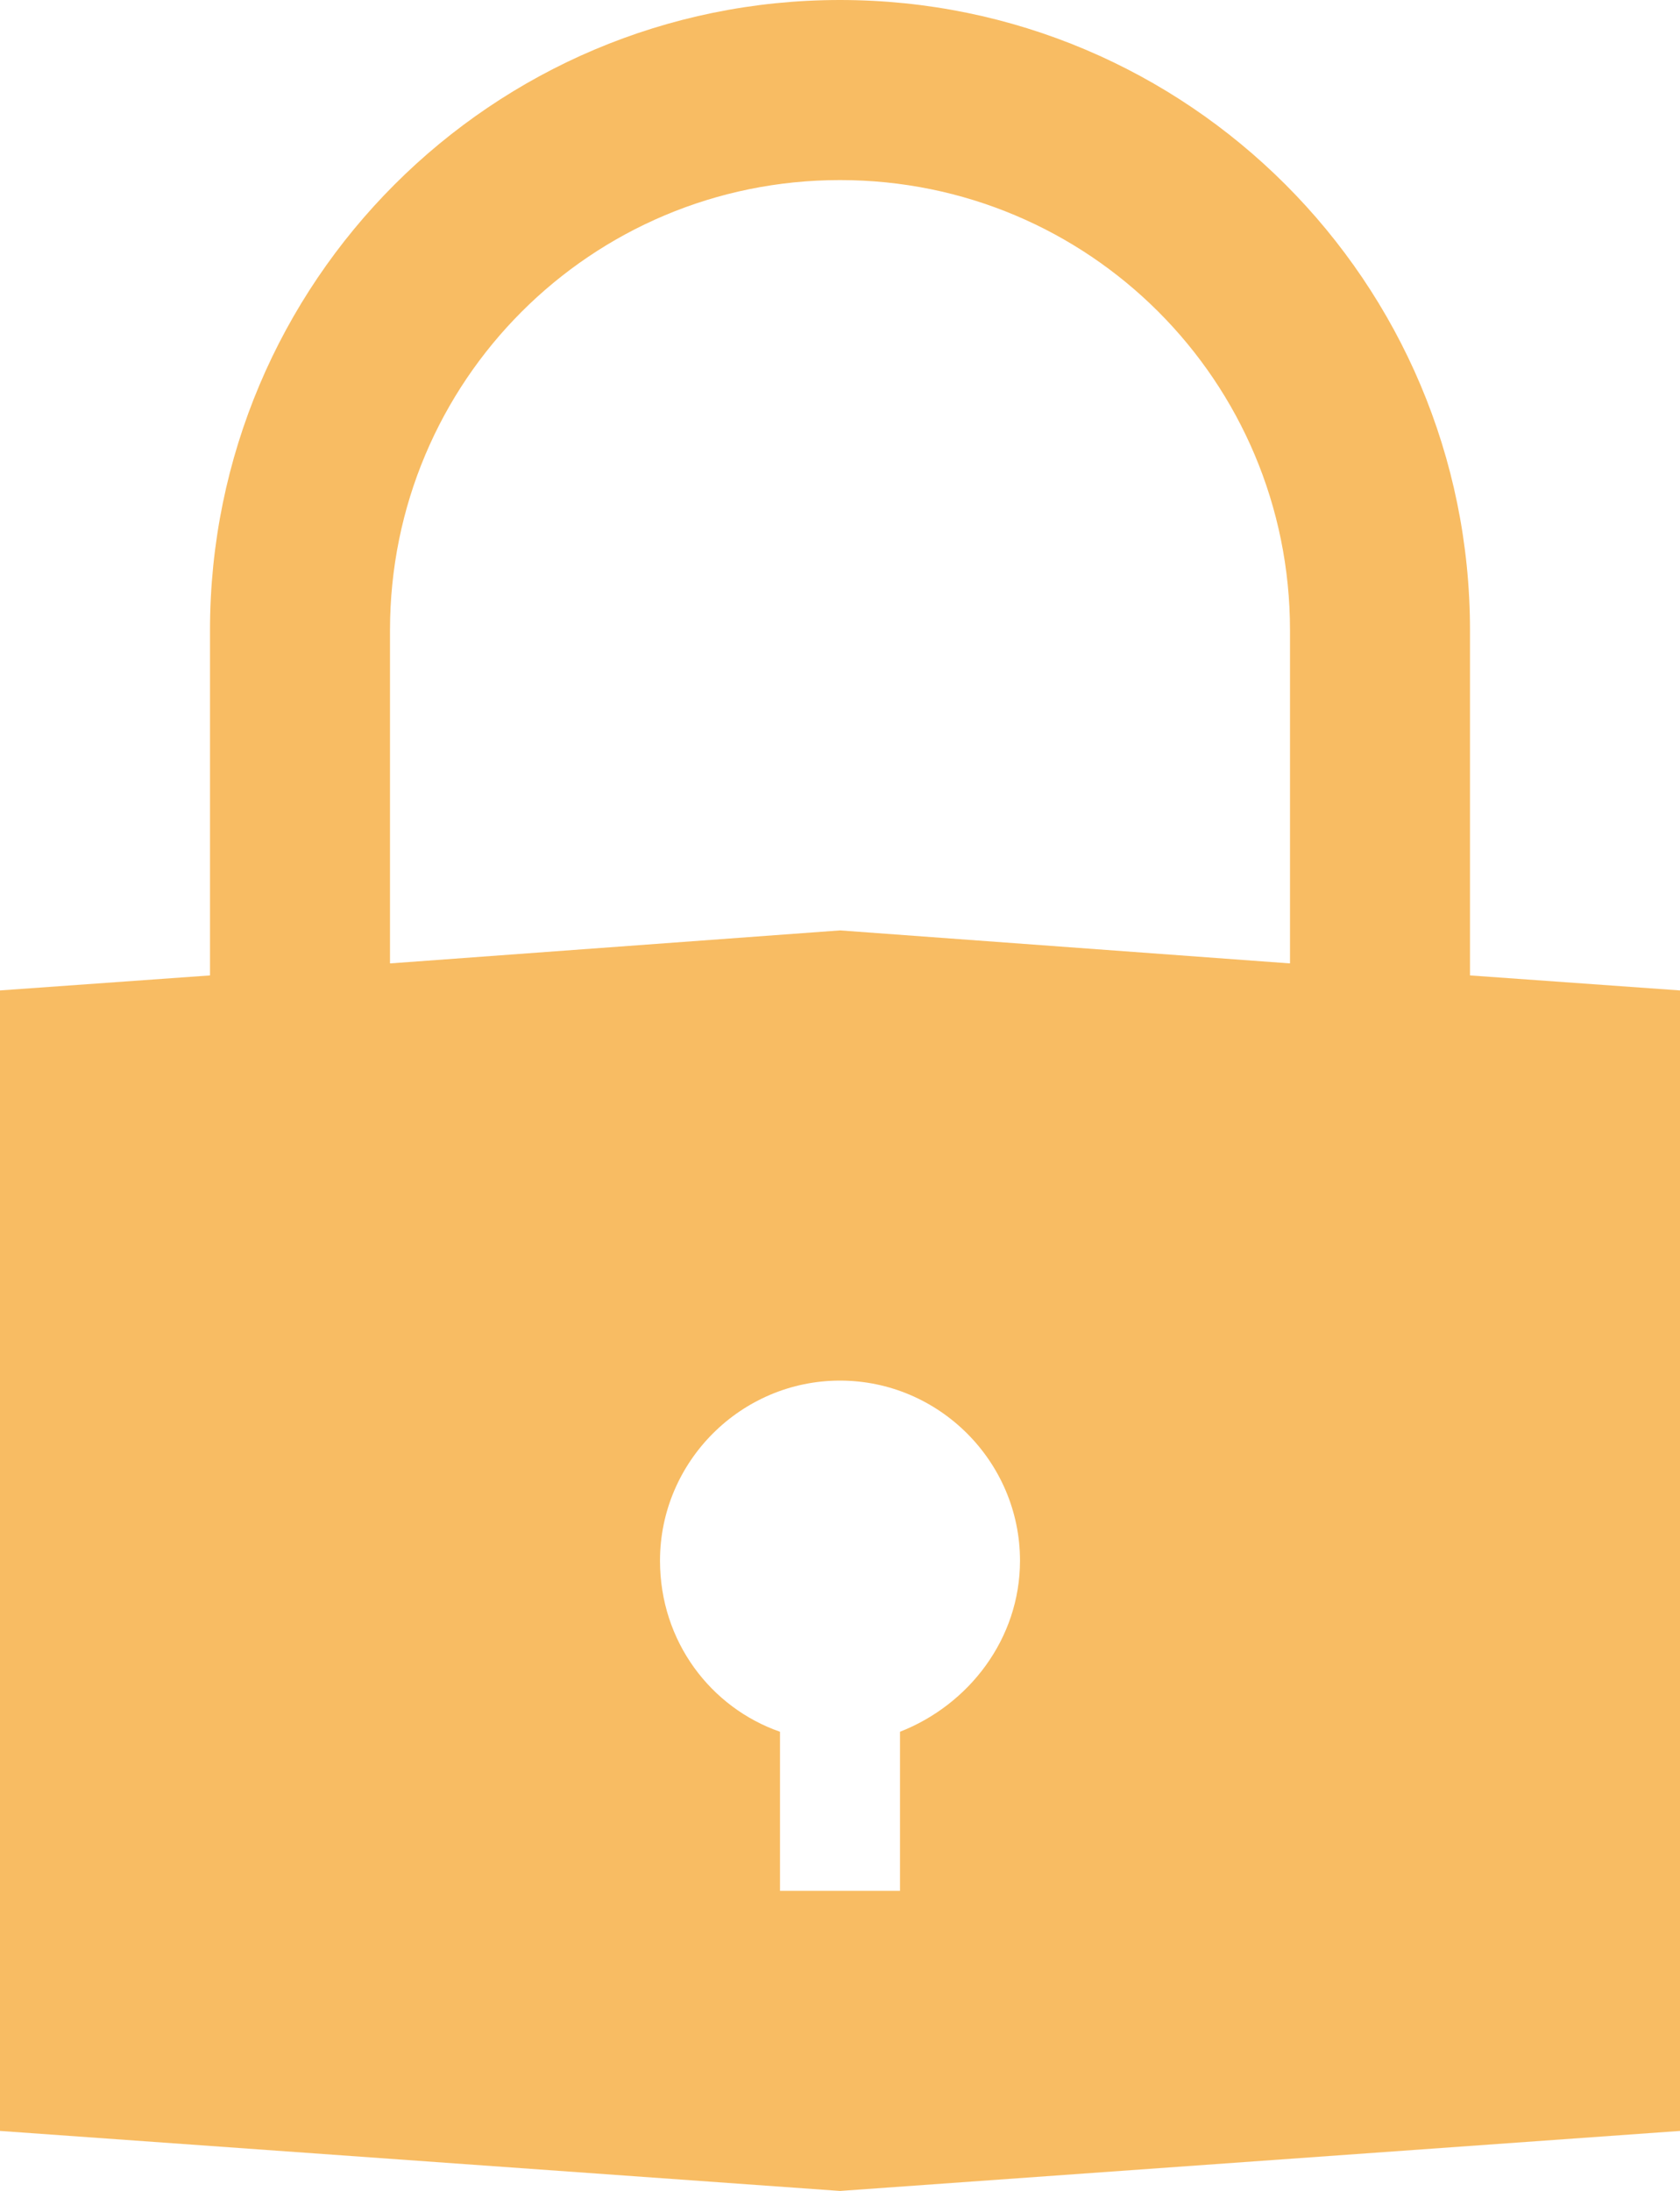 <svg width="56" height="73" viewBox="0 0 56 73" fill="none" xmlns="http://www.w3.org/2000/svg">
<path d="M30 57.7V63H26V57.7C23.7 56.9 22 54.7 22 52C22 48.7 24.7 46 28 46C31.3 46 34 48.7 34 52C34 54.6 32.3 56.8 30 57.7ZM13 21C13 12.7 19.7 6 28 6C36.3 6 43 12.7 43 21V32.1L28 31L13 32.1V21ZM49 32.5V21C49 9.4 39.6 0 28 0C16.4 0 7 9.4 7 21V32.5L0 33V71L28 73L56 71V33L49 32.5Z" fill="#F8BC63"/>
</svg>
